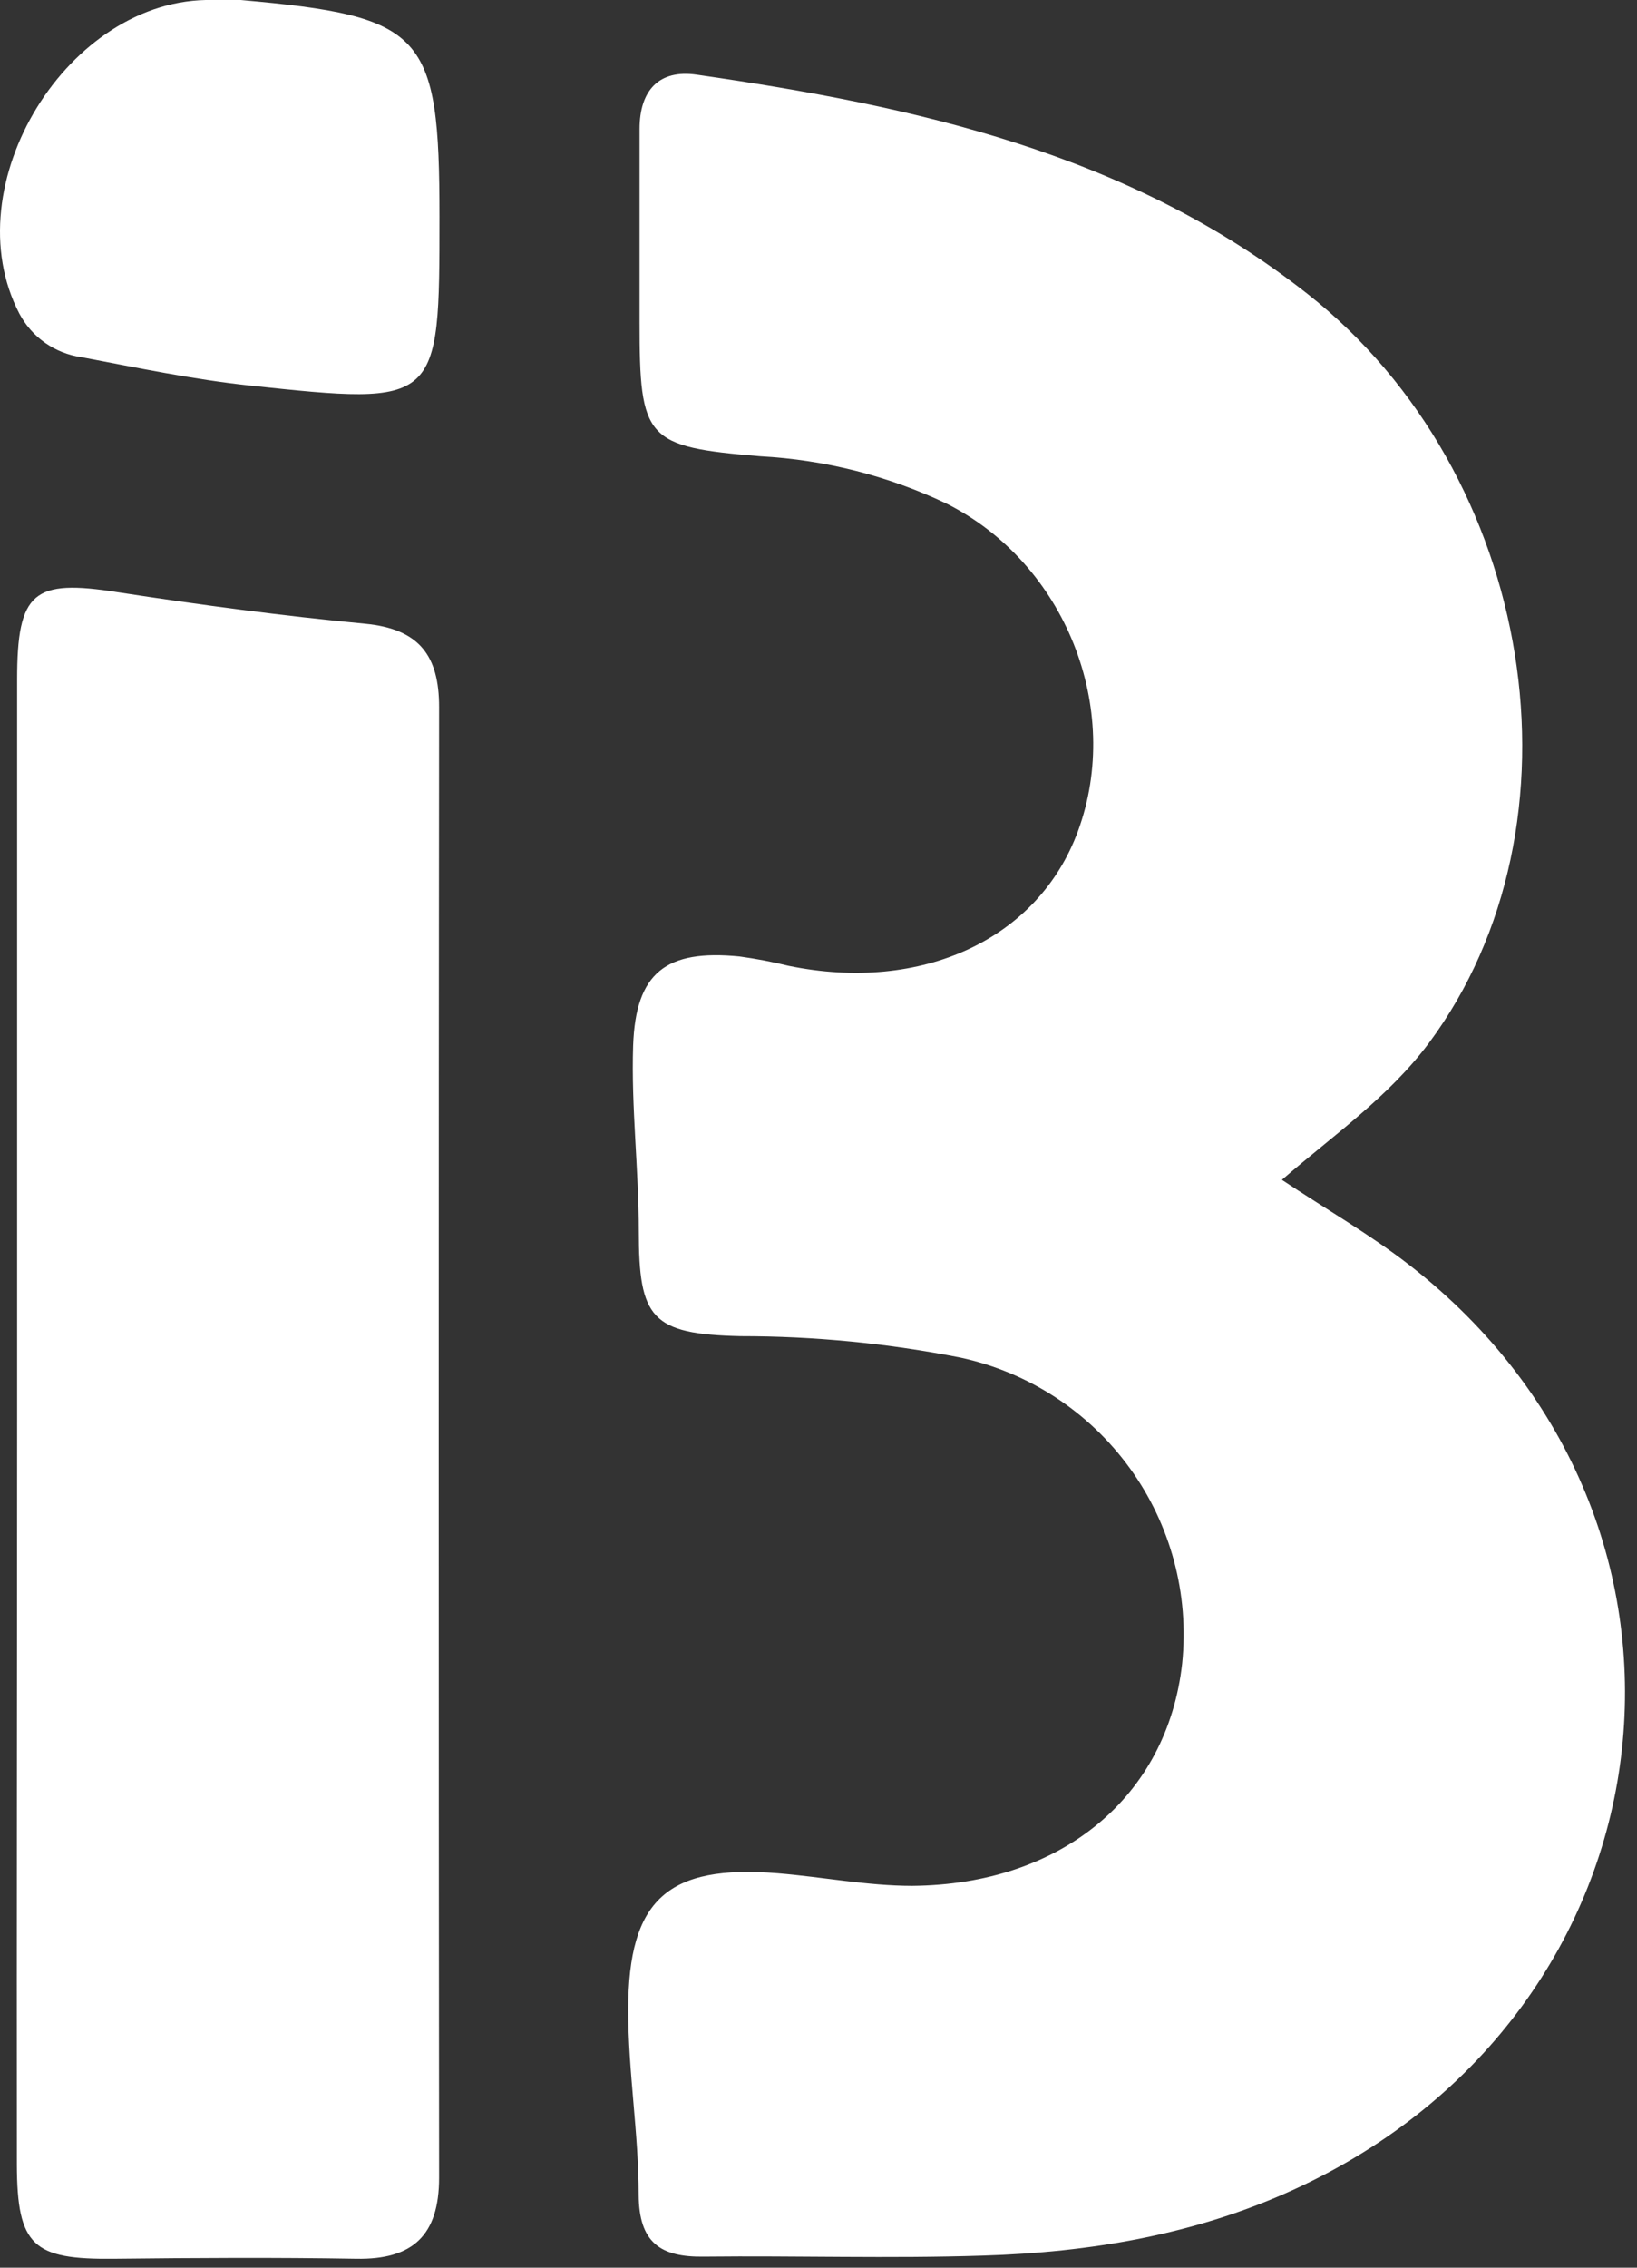 <svg width="130" height="180" viewBox="0 0 130 180" fill="none" xmlns="http://www.w3.org/2000/svg">
<rect x="0" y="0" width="130" height="180" fill="#333333" stroke="none"/>
<path fill-rule="evenodd" clip-rule="evenodd" d="M101.8 93.65C105.37 96.02 108.8 97.99 111.92 100.41C138.29 120.9 133.41 159.74 102.79 173.78C94.91 177.39 86.56 178.78 78.02 179.04C70.66 179.28 63.29 179.04 55.92 179.12C52.42 179.18 50.74 177.99 50.72 174.21C50.72 169.32 49.88 164.42 49.89 159.52C49.89 150.74 53.06 147.99 61.75 148.69C65.32 148.98 68.88 149.69 72.44 149.69C84.34 149.59 92.71 142.58 93.88 132.04C94.451 126.534 92.969 121.012 89.719 116.532C86.47 112.051 81.681 108.928 76.27 107.76C70.522 106.629 64.678 106.059 58.82 106.06C51.72 105.9 50.73 104.64 50.73 97.71C50.73 92.81 50.12 87.89 50.28 83C50.48 77.18 52.9 75.35 58.72 75.92C60.029 76.098 61.328 76.345 62.61 76.66C73.22 78.84 82.46 74.54 85.61 65.96C89.17 56.26 84.61 44.71 75.14 39.96C70.517 37.767 65.51 36.496 60.4 36.22C51.26 35.46 50.79 34.91 50.79 25.56C50.79 20.46 50.79 15.36 50.79 10.25C50.79 7.16 52.34 5.49 55.34 5.93C72.67 8.42 89.63 12.15 103.81 23.31C122 37.61 126.37 65.47 113.46 82.81C110.27 87.08 105.93 90.07 101.8 93.65Z" fill="white"/>
<path fill-rule="evenodd" clip-rule="evenodd" d="M1.36 112.87C1.36 93.23 1.36 73.59 1.36 53.95C1.36 46.95 2.66 45.95 9.36 47.01C15.89 48.01 22.44 48.89 29 49.51C33.28 49.92 34.88 52.03 34.87 56.15C34.83 95.063 34.83 133.967 34.87 172.86C34.87 177.42 32.79 179.37 28.3 179.29C21.88 179.18 15.46 179.22 9.05 179.29C2.64 179.36 1.36 178.29 1.34 171.82C1.32 152.15 1.36 132.51 1.36 112.87Z" fill="white"/>
<path fill-rule="evenodd" clip-rule="evenodd" d="M16.87 -6.48957e-05C17.62 -6.48957e-05 18.38 -6.48957e-05 19.12 -6.48957e-05C33.71 1.3 34.9 2.6 34.9 17.21C34.9 32.14 34.9 32.21 19.81 30.6C15.34 30.12 10.9 29.19 6.46 28.35C5.426 28.204 4.441 27.815 3.586 27.215C2.731 26.616 2.03 25.822 1.54 24.9C-3.76 14.73 5.42 -0.23 16.87 -6.48957e-05Z" fill="white"/>
</svg>

